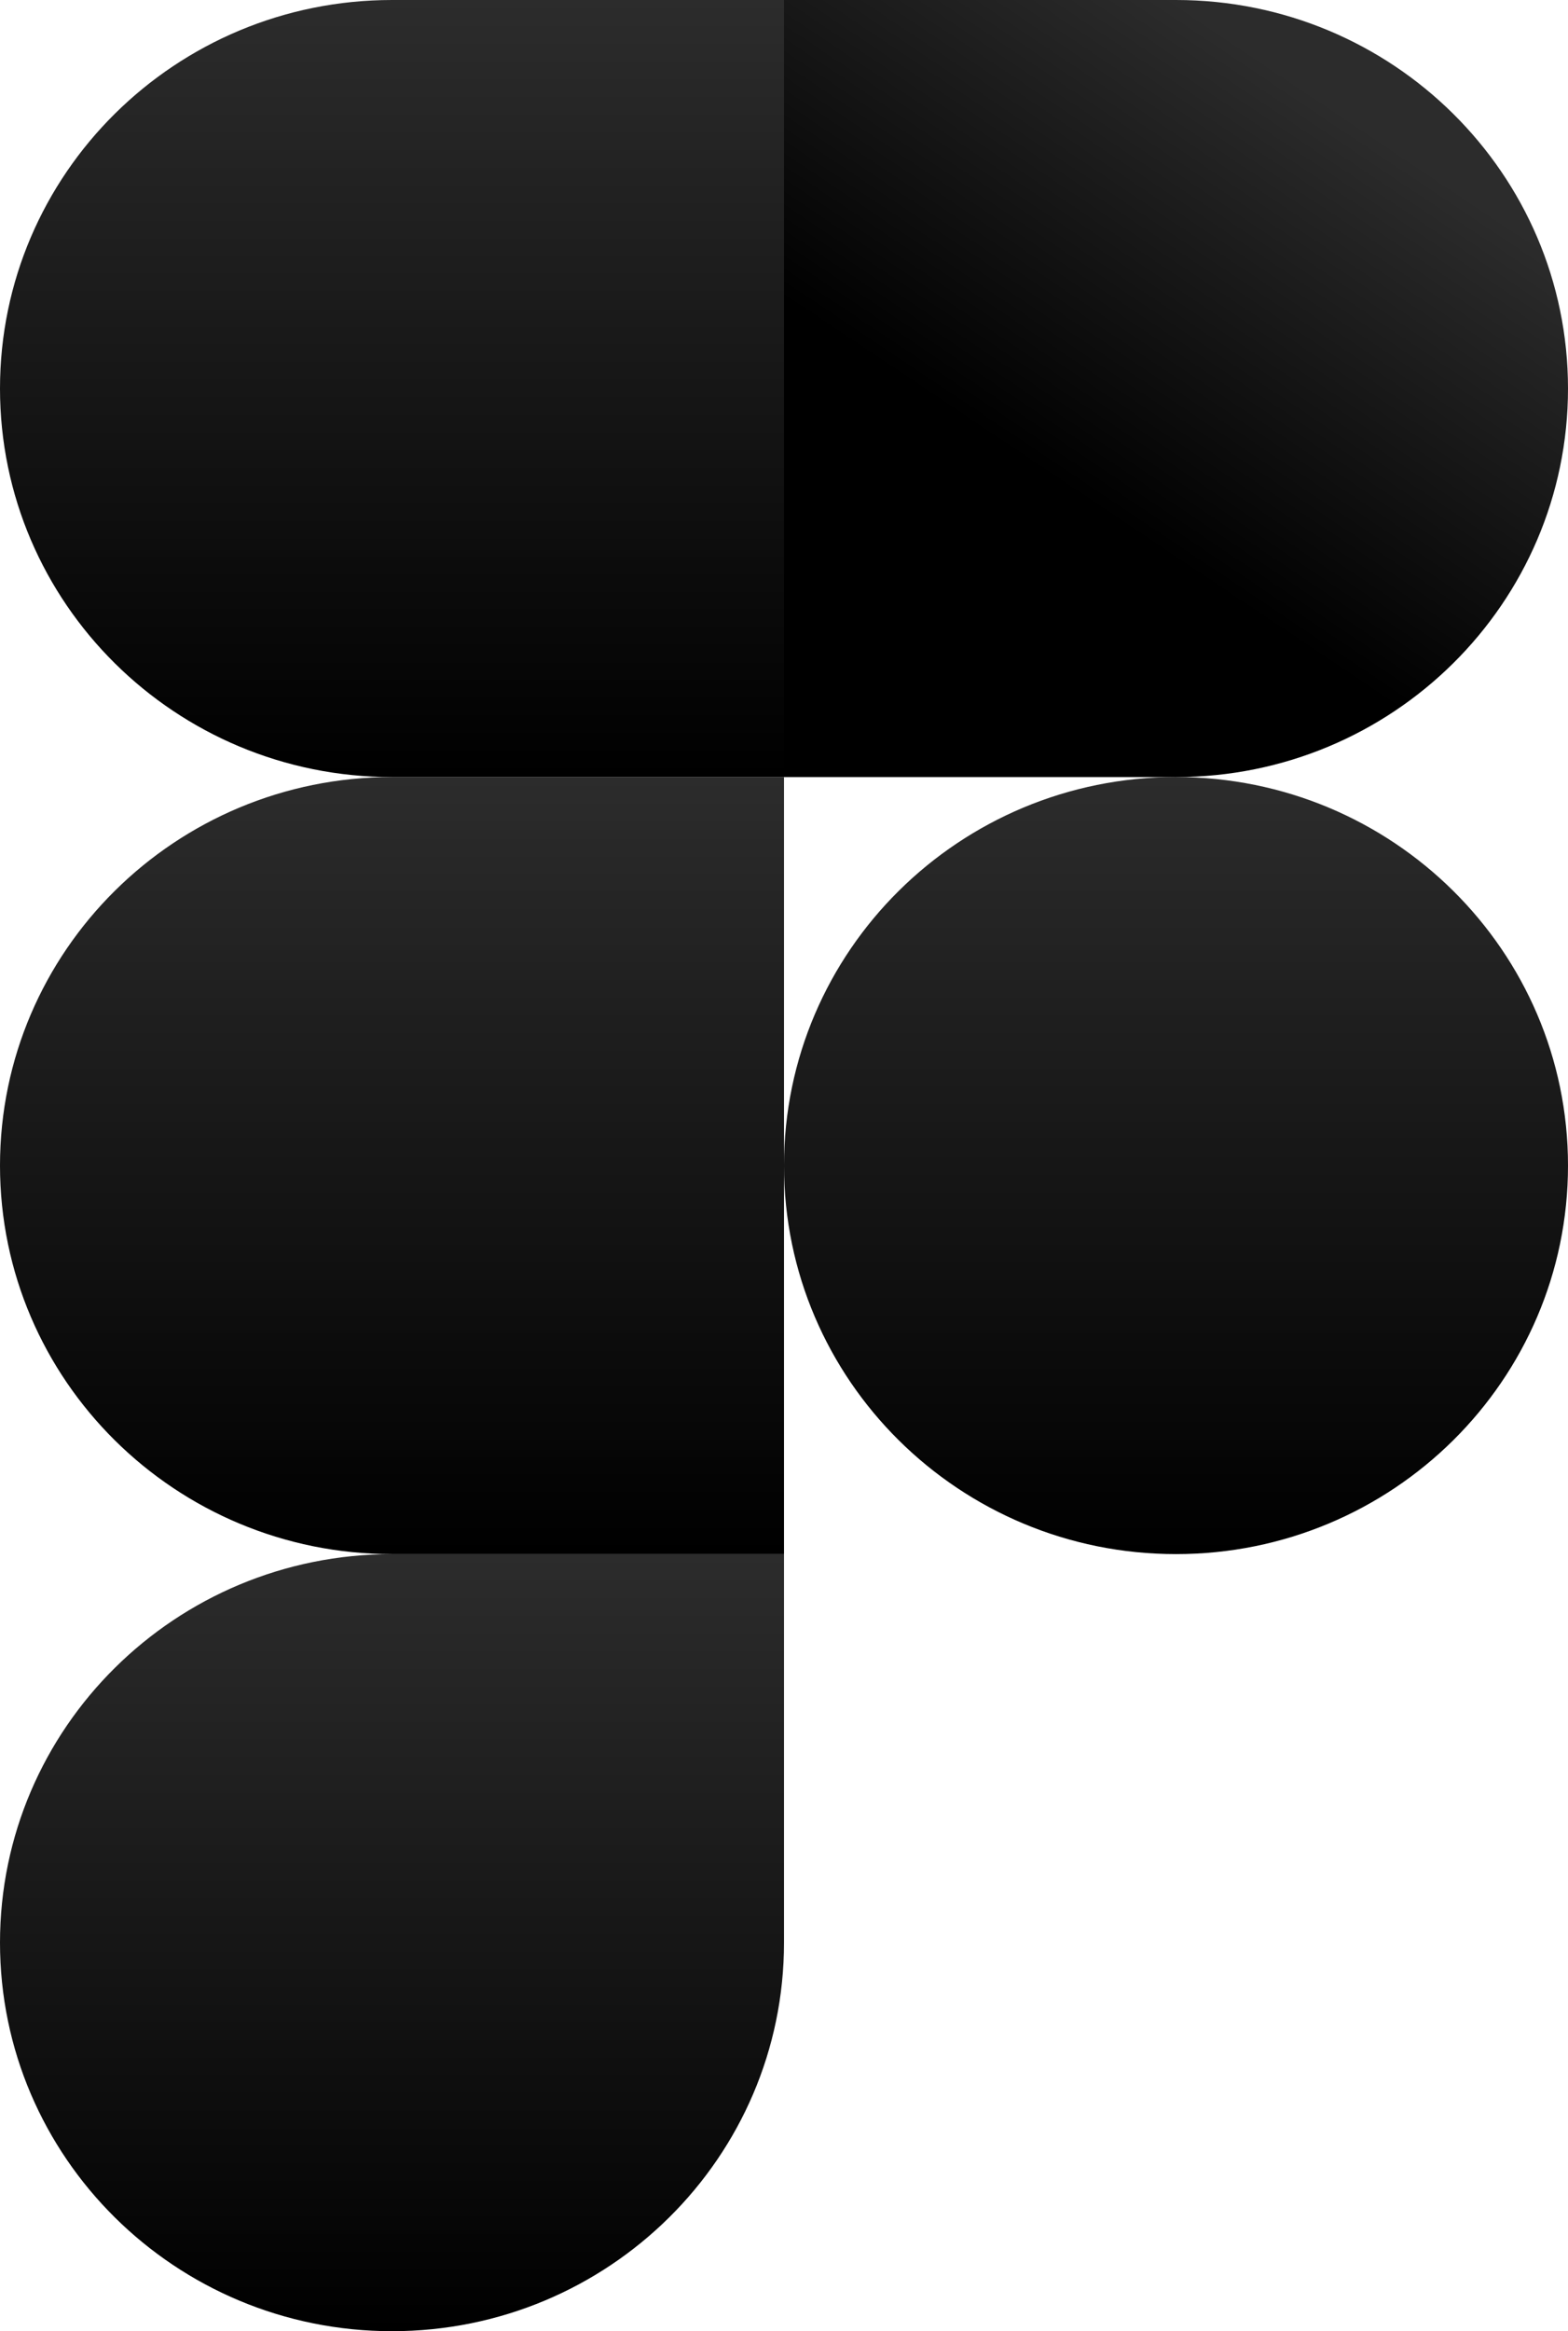 <svg width="72" height="107" viewBox="0 0 72 107" fill="none" xmlns="http://www.w3.org/2000/svg">
<g clip-path="url(#clip0_410_28)">
<path d="M36 53.499C36 43.65 44.058 35.666 54 35.666C63.942 35.666 72 43.65 72 53.499C72 63.349 63.942 71.333 54 71.333C44.058 71.333 36 63.349 36 53.499Z" fill="url(#paint0_linear_410_28)"/>
<path d="M0 89.167C0 79.318 8.058 71.334 18 71.334H36V89.167C36 99.017 27.942 107.001 18 107.001C8.058 107.001 0 99.017 0 89.167Z" fill="url(#paint1_linear_410_28)"/>
<path d="M36 0V35.667H54C63.942 35.667 72 27.683 72 17.833C72 7.984 63.942 0 54 0H36Z" fill="url(#paint2_linear_410_28)"/>
<path d="M0 17.833C0 27.683 8.058 35.667 18 35.667H36V0H18C8.058 0 0 7.984 0 17.833Z" fill="url(#paint3_linear_410_28)"/>
<path d="M0 53.499C0 63.349 8.058 71.333 18 71.333H36V35.666H18C8.058 35.666 0 43.65 0 53.499Z" fill="url(#paint4_linear_410_28)"/>
</g>
<defs>
<linearGradient id="paint0_linear_410_28" x1="54" y1="35.666" x2="54" y2="71.333" gradientUnits="userSpaceOnUse">
<stop stop-color="#2C2C2C"/>
<stop offset="1"/>
</linearGradient>
<linearGradient id="paint1_linear_410_28" x1="18" y1="71.334" x2="18" y2="107.001" gradientUnits="userSpaceOnUse">
<stop stop-color="#2C2C2C"/>
<stop offset="1"/>
</linearGradient>
<linearGradient id="paint2_linear_410_28" x1="54" y1="7.18655e-07" x2="42.055" y2="17.833" gradientUnits="userSpaceOnUse">
<stop stop-color="#2C2C2C"/>
<stop offset="1"/>
</linearGradient>
<linearGradient id="paint3_linear_410_28" x1="18" y1="0" x2="18" y2="35.667" gradientUnits="userSpaceOnUse">
<stop stop-color="#2C2C2C"/>
<stop offset="1"/>
</linearGradient>
<linearGradient id="paint4_linear_410_28" x1="18" y1="35.666" x2="18" y2="71.333" gradientUnits="userSpaceOnUse">
<stop stop-color="#2C2C2C"/>
<stop offset="1"/>
</linearGradient>
<clipPath id="clip0_410_28">
<rect width="72" height="107" fill="white"/>
</clipPath>
</defs>
</svg>
